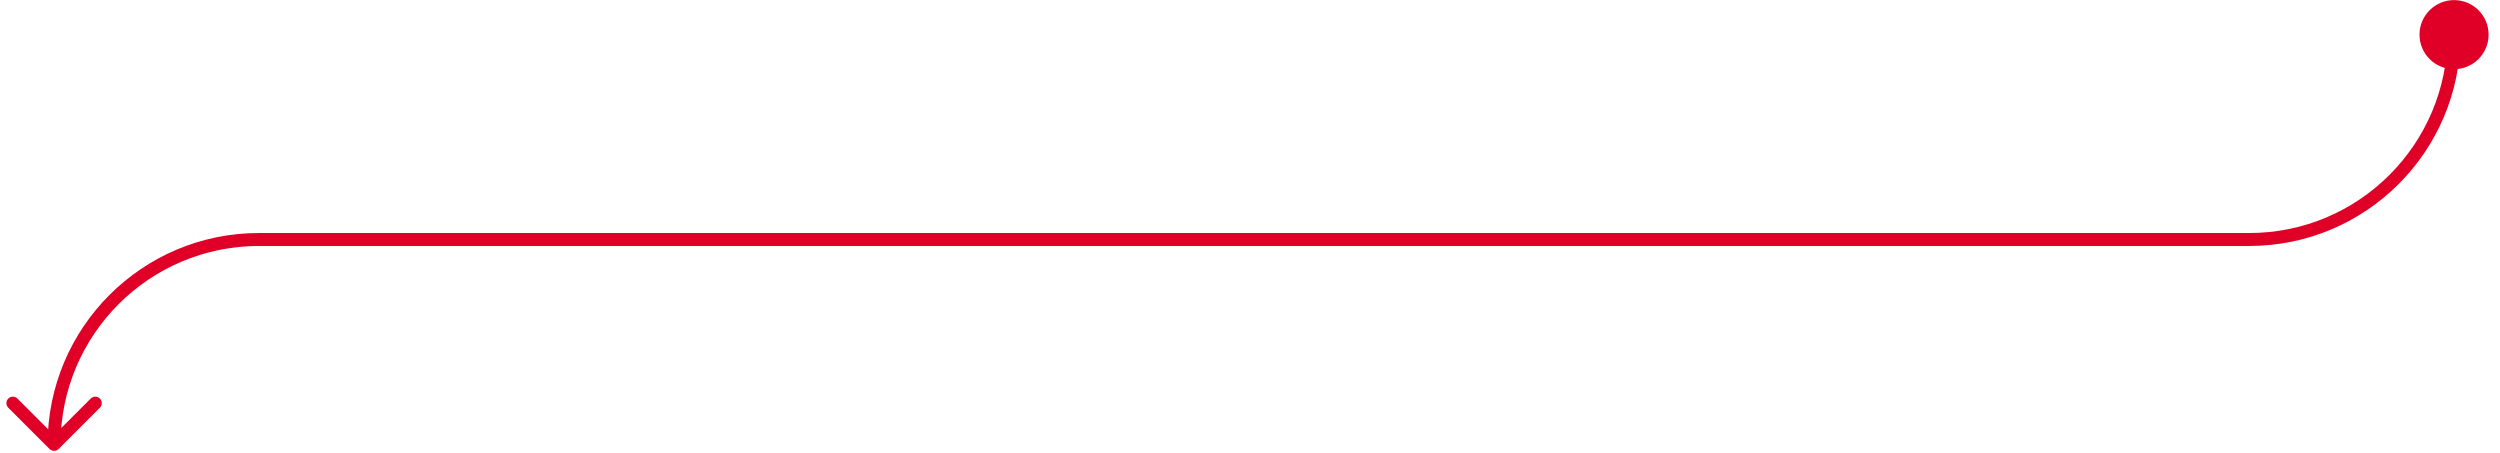 <svg width="193" height="35" viewBox="0 0 193 35" fill="none" xmlns="http://www.w3.org/2000/svg">
<path d="M192.12 2.674C192.12 4.147 190.926 5.34 189.453 5.34C187.98 5.34 186.786 4.147 186.786 2.674C186.786 1.201 187.98 0.007 189.453 0.007C190.926 0.007 192.12 1.201 192.12 2.674ZM4.529 34.658C4.334 34.853 4.017 34.853 3.822 34.658L0.64 31.476C0.445 31.281 0.445 30.964 0.64 30.769C0.835 30.574 1.152 30.574 1.347 30.769L4.175 33.598L7.004 30.769C7.199 30.574 7.516 30.574 7.711 30.769C7.906 30.964 7.906 31.281 7.711 31.476L4.529 34.658ZM173.638 18.489V18.989H19.991V18.489V17.989H173.638V18.489ZM19.991 18.489V18.989C11.533 18.989 4.675 25.846 4.675 34.305H4.175H3.675C3.675 25.294 10.98 17.989 19.991 17.989V18.489ZM189.453 2.674H189.953C189.953 11.684 182.649 18.989 173.638 18.989V18.489V17.989C182.096 17.989 188.953 11.132 188.953 2.674H189.453Z" fill="#E00027"/>
</svg>
